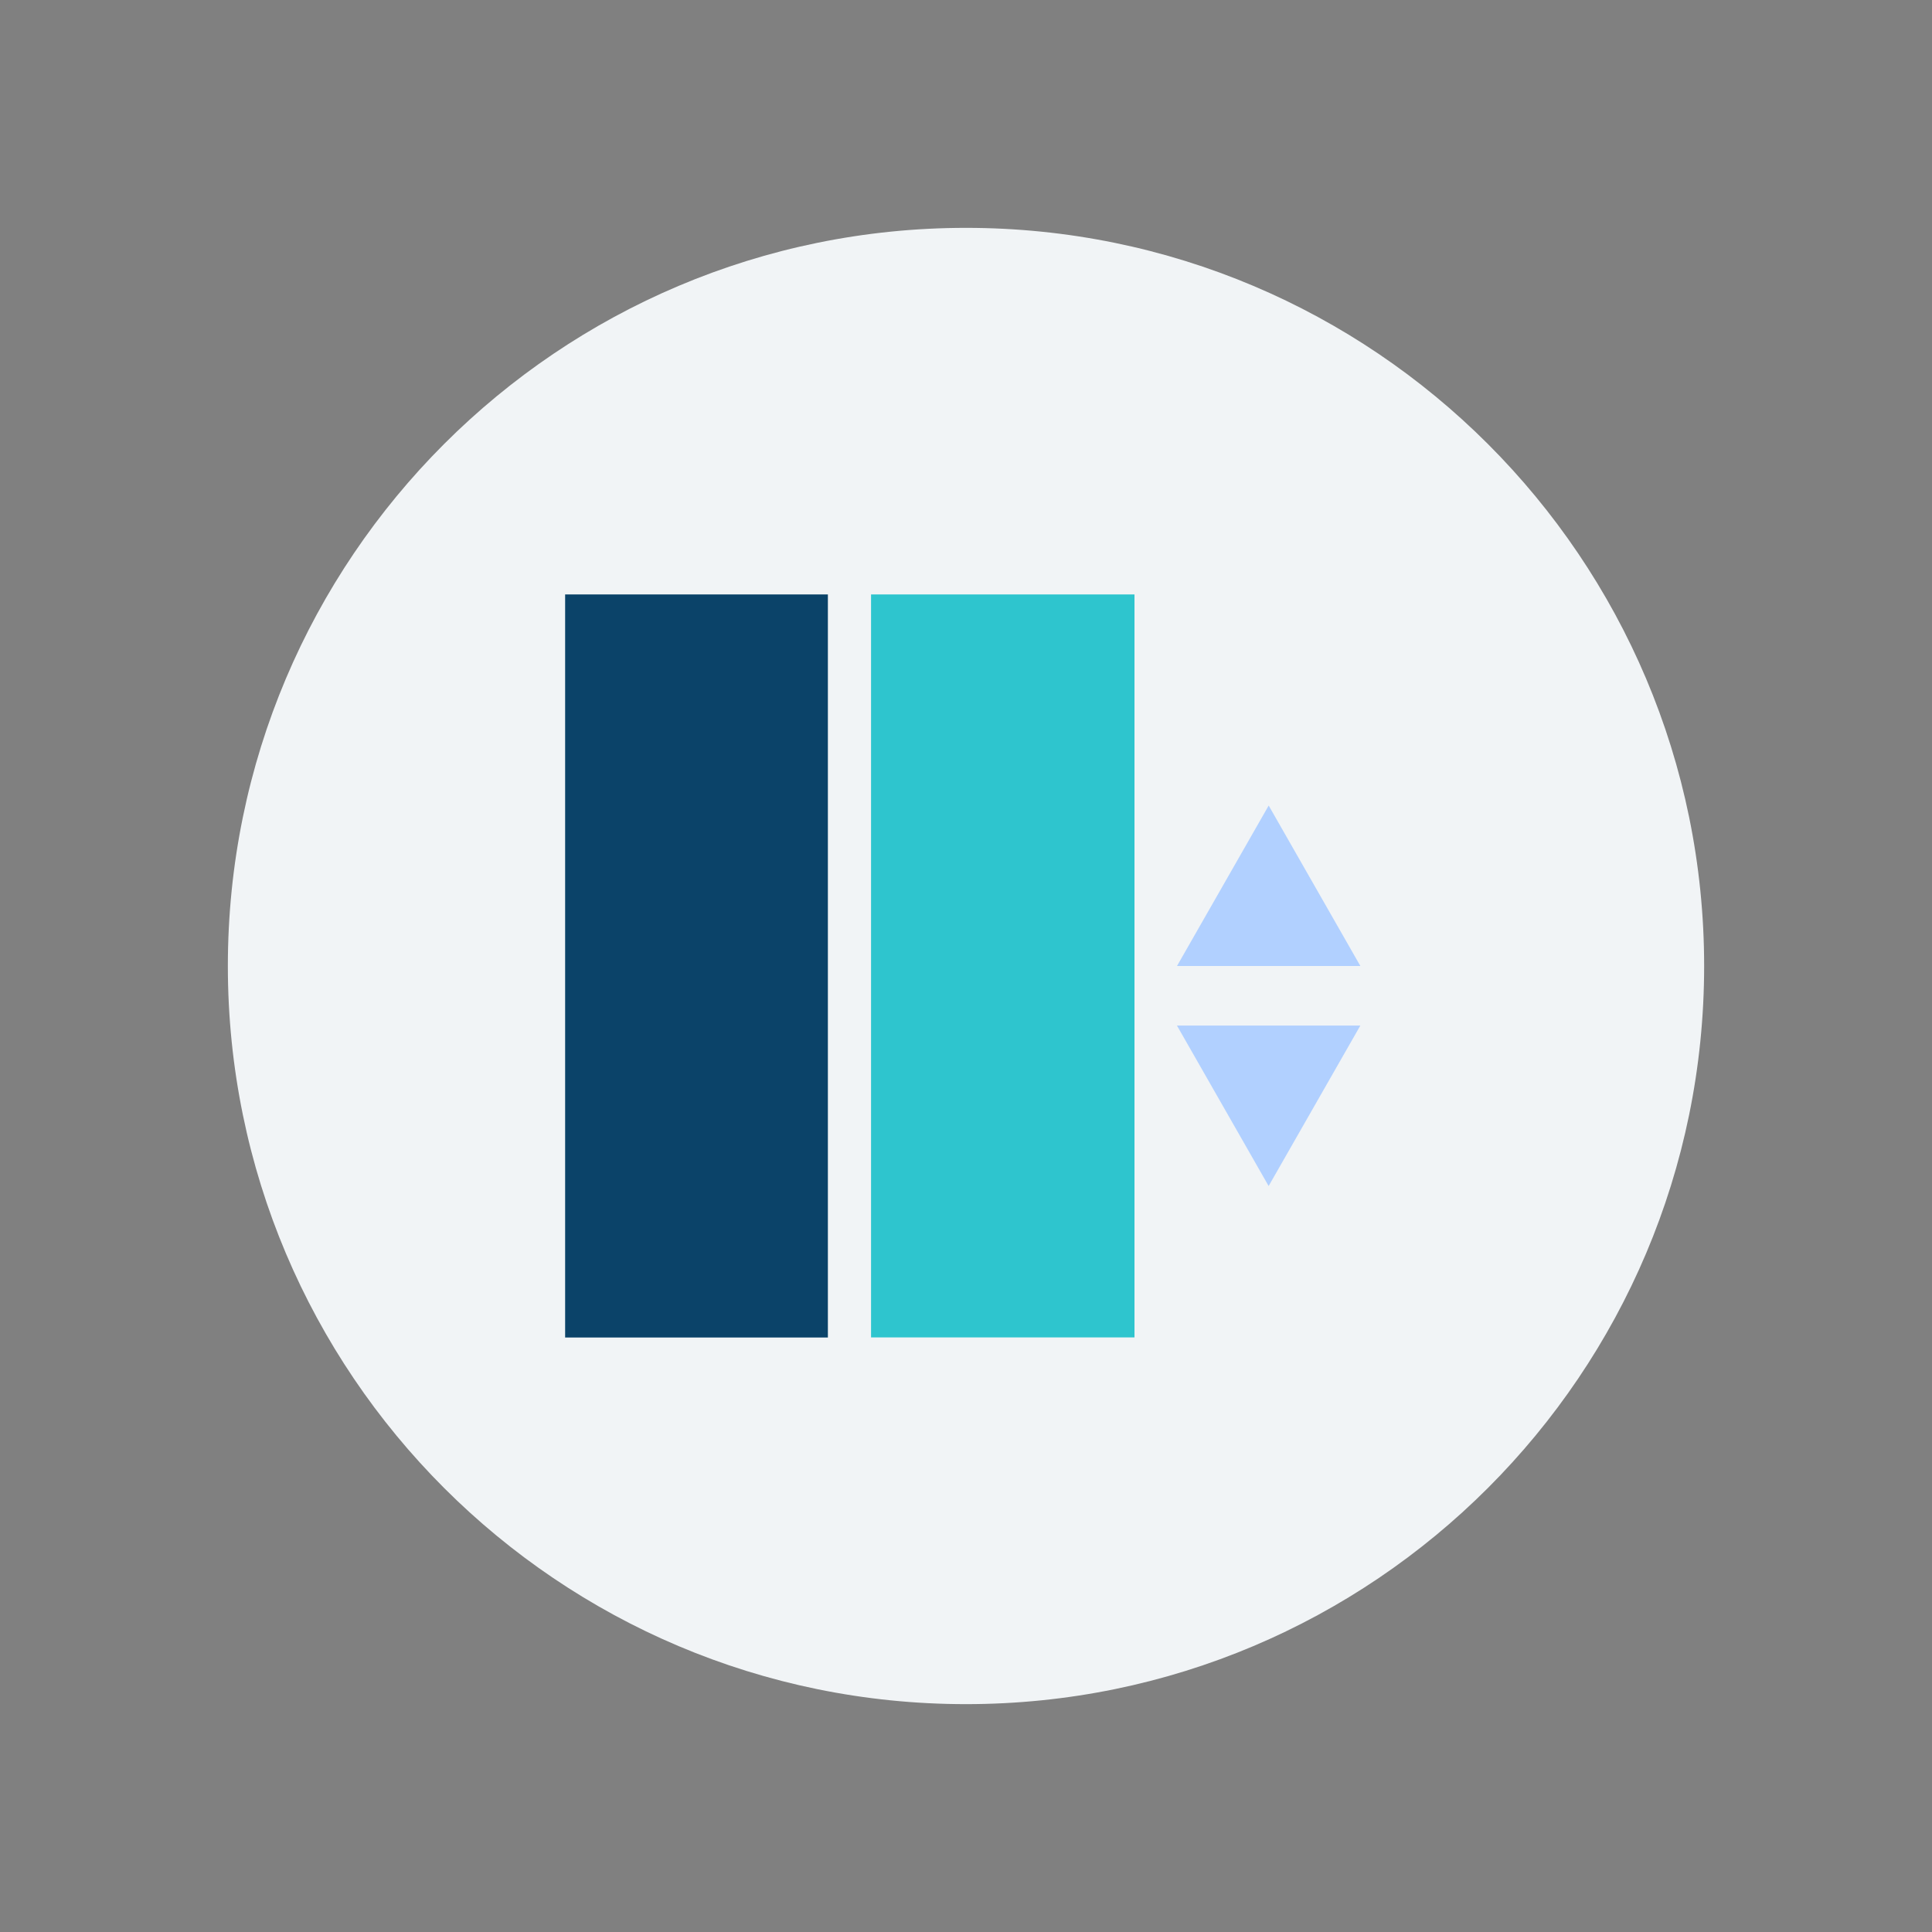 <svg xmlns="http://www.w3.org/2000/svg" xmlns:xlink="http://www.w3.org/1999/xlink" width="500" viewBox="0 0 375 375" height="500" preserveAspectRatio="xMidYMid meet"><rect x="0" y="0" width="375" height="375" fill="#808080" stroke="none"/><defs><clipPath id="3dc996e256"><path d="M 44.227 44.227 L 330.773 44.227 L 330.773 330.773 L 44.227 330.773 Z M 44.227 44.227 " clip-rule="nonzero"></path></clipPath><clipPath id="7c772582cc"><path d="M 187.5 44.227 C 108.371 44.227 44.227 108.371 44.227 187.5 C 44.227 266.629 108.371 330.773 187.5 330.773 C 266.629 330.773 330.773 266.629 330.773 187.5 C 330.773 108.371 266.629 44.227 187.5 44.227 Z M 187.5 44.227 " clip-rule="nonzero"></path></clipPath><clipPath id="987aa96787"><path d="M 109.691 115.379 L 160.691 115.379 L 160.691 259.621 L 109.691 259.621 Z M 109.691 115.379 " clip-rule="nonzero"></path></clipPath><clipPath id="06293a8f68"><path d="M 169.07 115.379 L 220.203 115.379 L 220.203 259.621 L 169.07 259.621 Z M 169.07 115.379 " clip-rule="nonzero"></path></clipPath><clipPath id="9f750fb988"><path d="M 228.453 156.355 L 264.102 156.355 L 264.102 187.5 L 228.453 187.5 Z M 228.453 156.355 " clip-rule="nonzero"></path></clipPath><clipPath id="e5bede3c2e"><path d="M 246.25 156.355 L 264.047 187.5 L 228.453 187.5 Z M 246.25 156.355 " clip-rule="nonzero"></path></clipPath><clipPath id="d35174831c"><path d="M 228.395 199.059 L 264.043 199.059 L 264.043 230.207 L 228.395 230.207 Z M 228.395 199.059 " clip-rule="nonzero"></path></clipPath><clipPath id="e85ef868fe"><path d="M 246.242 230.207 L 228.445 199.059 L 264.043 199.059 Z M 246.242 230.207 " clip-rule="nonzero"></path></clipPath></defs><g clip-path="url(#3dc996e256)"><g clip-path="url(#7c772582cc)"><path fill="#f1f4f6" d="M 44.227 44.227 L 330.773 44.227 L 330.773 330.773 L 44.227 330.773 Z M 44.227 44.227 " fill-opacity="1" fill-rule="nonzero"></path></g></g><g clip-path="url(#987aa96787)"><path fill="#0b4369" d="M 109.691 115.379 L 160.691 115.379 L 160.691 259.613 L 109.691 259.613 Z M 109.691 115.379 " fill-opacity="1" fill-rule="nonzero"></path></g><g clip-path="url(#06293a8f68)"><path fill="#2ec5ce" d="M 169.07 115.379 L 220.203 115.379 L 220.203 259.586 L 169.07 259.586 Z M 169.07 115.379 " fill-opacity="1" fill-rule="nonzero"></path></g><g clip-path="url(#9f750fb988)"><g clip-path="url(#e5bede3c2e)"><path fill="#b1d0ff" d="M 228.453 156.355 L 264.102 156.355 L 264.102 187.5 L 228.453 187.5 Z M 228.453 156.355 " fill-opacity="1" fill-rule="nonzero"></path></g></g><g clip-path="url(#d35174831c)"><g clip-path="url(#e85ef868fe)"><path fill="#b1d0ff" d="M 264.043 230.207 L 228.395 230.207 L 228.395 199.059 L 264.043 199.059 Z M 264.043 230.207 " fill-opacity="1" fill-rule="nonzero"></path></g></g></svg>